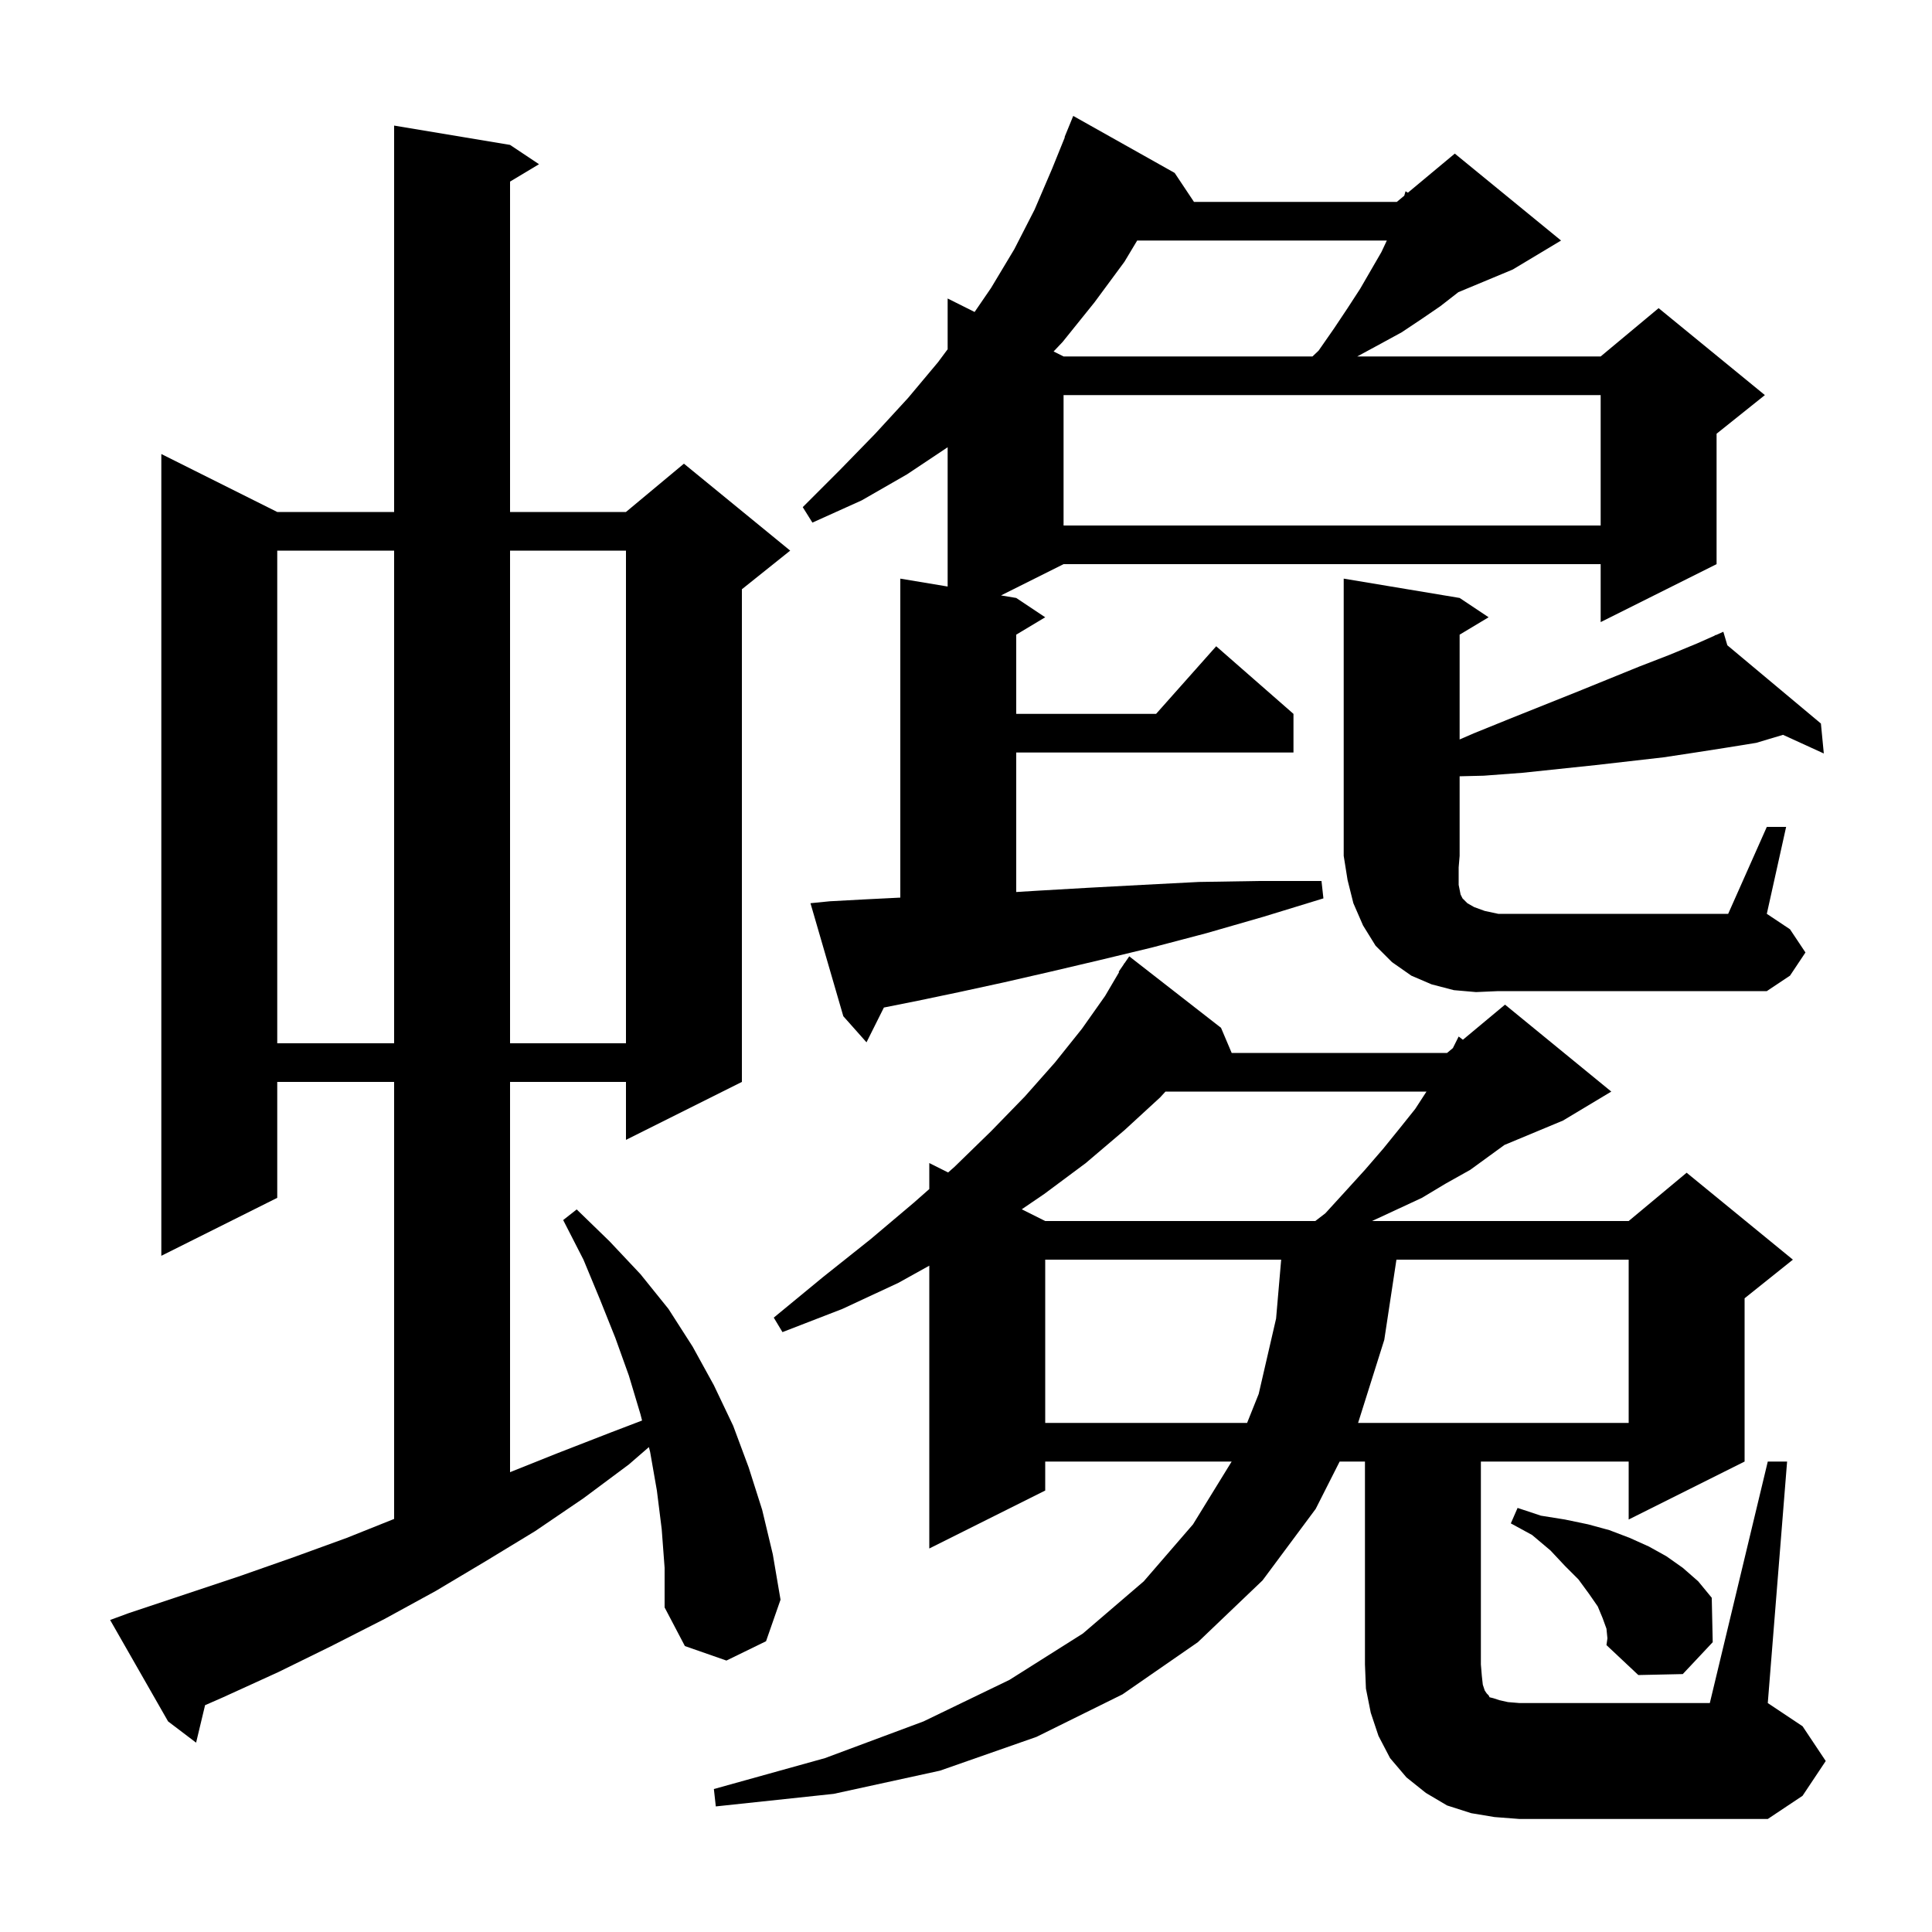 <svg xmlns="http://www.w3.org/2000/svg" xmlns:xlink="http://www.w3.org/1999/xlink" version="1.1" baseProfile="full" viewBox="0 0 200 200" width="200" height="200">
<g fill="black">
<path d="M 154.7 188.1 L 152.3 187.7 L 149.8 186.9 L 147.6 185.6 L 145.6 184.0 L 143.9 182.0 L 142.7 179.7 L 141.9 177.3 L 141.4 174.8 L 141.3 172.3 L 141.3 151.3 L 138.68 151.3 L 136.2 156.2 L 130.7 163.6 L 124.0 170.0 L 116.2 175.4 L 107.3 179.8 L 97.3 183.3 L 86.3 185.7 L 74.1 187.0 L 73.9 185.2 L 85.4 182.0 L 95.6 178.2 L 104.5 173.9 L 112.1 169.1 L 118.4 163.7 L 123.5 157.8 L 127.5 151.3 L 108.2 151.3 L 108.2 154.3 L 96.2 160.3 L 96.2 131.022 L 93.0 132.8 L 87.2 135.5 L 81.0 137.9 L 80.1 136.4 L 85.2 132.2 L 90.1 128.3 L 94.6 124.5 L 96.2 123.09 L 96.2 120.4 L 98.148 121.374 L 98.8 120.8 L 102.6 117.1 L 106.1 113.5 L 109.2 110.0 L 112.0 106.5 L 114.4 103.1 L 115.853 100.629 L 115.8 100.6 L 116.289 99.889 L 116.4 99.7 L 116.413 99.709 L 116.9 99.0 L 126.4 106.4 L 127.503 109.0 L 149.8 109.0 L 150.4 108.5 L 151.0 107.3 L 151.439 107.634 L 155.8 104.0 L 166.8 113.0 L 161.8 116.0 L 155.741 118.524 L 152.2 121.1 L 149.7 122.5 L 147.2 124.0 L 142.031 126.4 L 168.6 126.4 L 174.6 121.4 L 185.6 130.4 L 180.6 134.4 L 180.6 151.3 L 168.6 157.3 L 168.6 151.3 L 153.3 151.3 L 153.3 172.3 L 153.4 173.5 L 153.5 174.4 L 153.7 175.0 L 153.9 175.3 L 154.1 175.5 L 154.2 175.7 L 154.6 175.8 L 155.2 176.0 L 156.1 176.2 L 157.3 176.3 L 177.0 176.3 L 183.0 151.3 L 185.0 151.3 L 183.0 176.3 L 186.6 178.7 L 189.0 182.3 L 186.6 185.9 L 183.0 188.3 L 157.3 188.3 Z M 68.5 158.3 L 68.0 154.3 L 67.3 150.3 L 67.173 149.804 L 65.1 151.6 L 60.4 155.1 L 55.4 158.5 L 50.3 161.6 L 45.1 164.7 L 39.8 167.6 L 34.3 170.4 L 28.8 173.1 L 23.1 175.7 L 21.229 176.521 L 20.3 180.4 L 17.4 178.2 L 11.4 167.7 L 13.3 167.0 L 24.7 163.2 L 30.4 161.2 L 35.9 159.2 L 40.8 157.24 L 40.8 112.0 L 28.7 112.0 L 28.7 124.0 L 16.7 130.0 L 16.7 47.0 L 28.7 53.0 L 40.8 53.0 L 40.8 13.0 L 52.8 15.0 L 55.8 17.0 L 52.8 18.8 L 52.8 53.0 L 64.8 53.0 L 70.8 48.0 L 81.8 57.0 L 76.8 61.0 L 76.8 112.0 L 64.8 118.0 L 64.8 112.0 L 52.8 112.0 L 52.8 152.4 L 57.8 150.4 L 63.2 148.3 L 66.467 147.052 L 66.3 146.4 L 65.1 142.4 L 63.7 138.5 L 62.1 134.5 L 60.4 130.4 L 58.3 126.3 L 59.7 125.2 L 63.1 128.5 L 66.3 131.9 L 69.2 135.5 L 71.7 139.4 L 73.9 143.4 L 75.9 147.6 L 77.5 151.9 L 78.9 156.3 L 80.0 160.9 L 80.8 165.6 L 79.3 169.9 L 75.2 171.9 L 70.9 170.4 L 68.8 166.4 L 68.8 162.3 Z M 166.3 168.6 L 165.9 167.5 L 165.4 166.3 L 164.5 165.0 L 163.4 163.5 L 162.0 162.1 L 160.5 160.5 L 158.6 158.9 L 156.4 157.7 L 157.1 156.1 L 159.5 156.9 L 162.0 157.3 L 164.4 157.8 L 166.6 158.4 L 168.7 159.2 L 170.7 160.1 L 172.5 161.1 L 174.2 162.3 L 175.8 163.7 L 177.2 165.4 L 177.3 170.0 L 174.2 173.3 L 169.6 173.4 L 166.3 170.3 L 166.4 169.6 Z M 108.2 130.4 L 108.2 147.3 L 129.1 147.3 L 130.3 144.3 L 132.1 136.5 L 132.627 130.4 Z M 144.558 130.4 L 143.3 138.7 L 140.589 147.3 L 168.6 147.3 L 168.6 130.4 Z M 120.65 113.0 L 120.1 113.6 L 116.4 117.0 L 112.4 120.4 L 108.1 123.6 L 105.771 125.186 L 108.2 126.4 L 136.16 126.4 L 137.2 125.6 L 139.3 123.3 L 141.3 121.1 L 143.2 118.9 L 144.9 116.8 L 146.5 114.8 L 147.67 113.0 Z M 28.7 57.0 L 28.7 108.0 L 40.8 108.0 L 40.8 57.0 Z M 52.8 57.0 L 52.8 108.0 L 64.8 108.0 L 64.8 57.0 Z M 85.9 93.3 L 89.6 93.1 L 93.2 92.92 L 93.2 59.9 L 98.1 60.717 L 98.1 46.3 L 93.9 49.1 L 89.2 51.8 L 84.1 54.1 L 83.1 52.5 L 86.9 48.7 L 90.6 44.9 L 94.0 41.2 L 97.1 37.5 L 98.1 36.155 L 98.1 30.9 L 100.892 32.296 L 102.6 29.8 L 105.0 25.8 L 107.1 21.7 L 108.9 17.5 L 110.232 14.21 L 110.2 14.2 L 111.1 12.0 L 121.6 17.9 L 123.6 20.9 L 144.6 20.9 L 145.369 20.259 L 145.5 19.8 L 145.743 19.948 L 150.6 15.9 L 161.6 24.9 L 156.6 27.9 L 150.969 30.246 L 149.1 31.7 L 147.2 33.0 L 145.1 34.4 L 142.9 35.6 L 140.5 36.9 L 165.7 36.9 L 171.7 31.9 L 182.7 40.9 L 177.7 44.9 L 177.7 58.4 L 165.7 64.4 L 165.7 58.4 L 110.1 58.4 L 103.625 61.638 L 105.2 61.9 L 108.2 63.9 L 105.2 65.7 L 105.2 73.9 L 119.678 73.9 L 125.9 66.9 L 133.9 73.9 L 133.9 77.9 L 105.2 77.9 L 105.2 92.341 L 107.5 92.2 L 112.7 91.9 L 118.3 91.6 L 124.1 91.3 L 130.3 91.2 L 136.8 91.2 L 137.0 93.0 L 130.8 94.9 L 124.9 96.6 L 119.2 98.1 L 113.8 99.4 L 108.7 100.6 L 103.9 101.7 L 99.3 102.7 L 95.0 103.6 L 91.5 104.3 L 89.7 107.9 L 87.3 105.2 L 83.9 93.5 Z M 152.8 102.7 L 150.5 102.5 L 148.2 101.9 L 146.1 101.0 L 144.1 99.6 L 142.4 97.9 L 141.1 95.8 L 140.1 93.5 L 139.5 91.1 L 139.1 88.6 L 139.1 59.9 L 151.1 61.9 L 154.1 63.9 L 151.1 65.7 L 151.1 76.549 L 152.6 75.9 L 156.3 74.4 L 163.3 71.6 L 169.7 69.0 L 172.8 67.8 L 175.7 66.6 L 177.533 65.785 L 177.5 65.7 L 177.578 65.765 L 178.4 65.4 L 178.813 66.799 L 188.5 74.9 L 188.8 78.0 L 184.579 76.07 L 181.8 76.9 L 178.7 77.4 L 175.5 77.9 L 172.2 78.4 L 165.2 79.2 L 157.6 80.0 L 153.6 80.3 L 151.1 80.361 L 151.1 88.6 L 151.0 89.8 L 151.0 91.6 L 151.2 92.6 L 151.4 93.0 L 151.9 93.5 L 152.6 93.9 L 153.7 94.3 L 155.1 94.6 L 178.9 94.6 L 182.9 85.6 L 184.9 85.6 L 182.9 94.6 L 185.3 96.2 L 186.9 98.6 L 185.3 101.0 L 182.9 102.6 L 155.1 102.6 Z M 110.1 40.9 L 110.1 54.4 L 165.7 54.4 L 165.7 40.9 Z M 117.72 24.9 L 116.4 27.1 L 113.3 31.3 L 110.0 35.4 L 109.068 36.384 L 110.1 36.9 L 135.868 36.9 L 136.5 36.3 L 138.1 34.0 L 139.5 31.9 L 140.8 29.9 L 143.0 26.1 L 143.565 24.9 Z " />
</g>
</svg>
